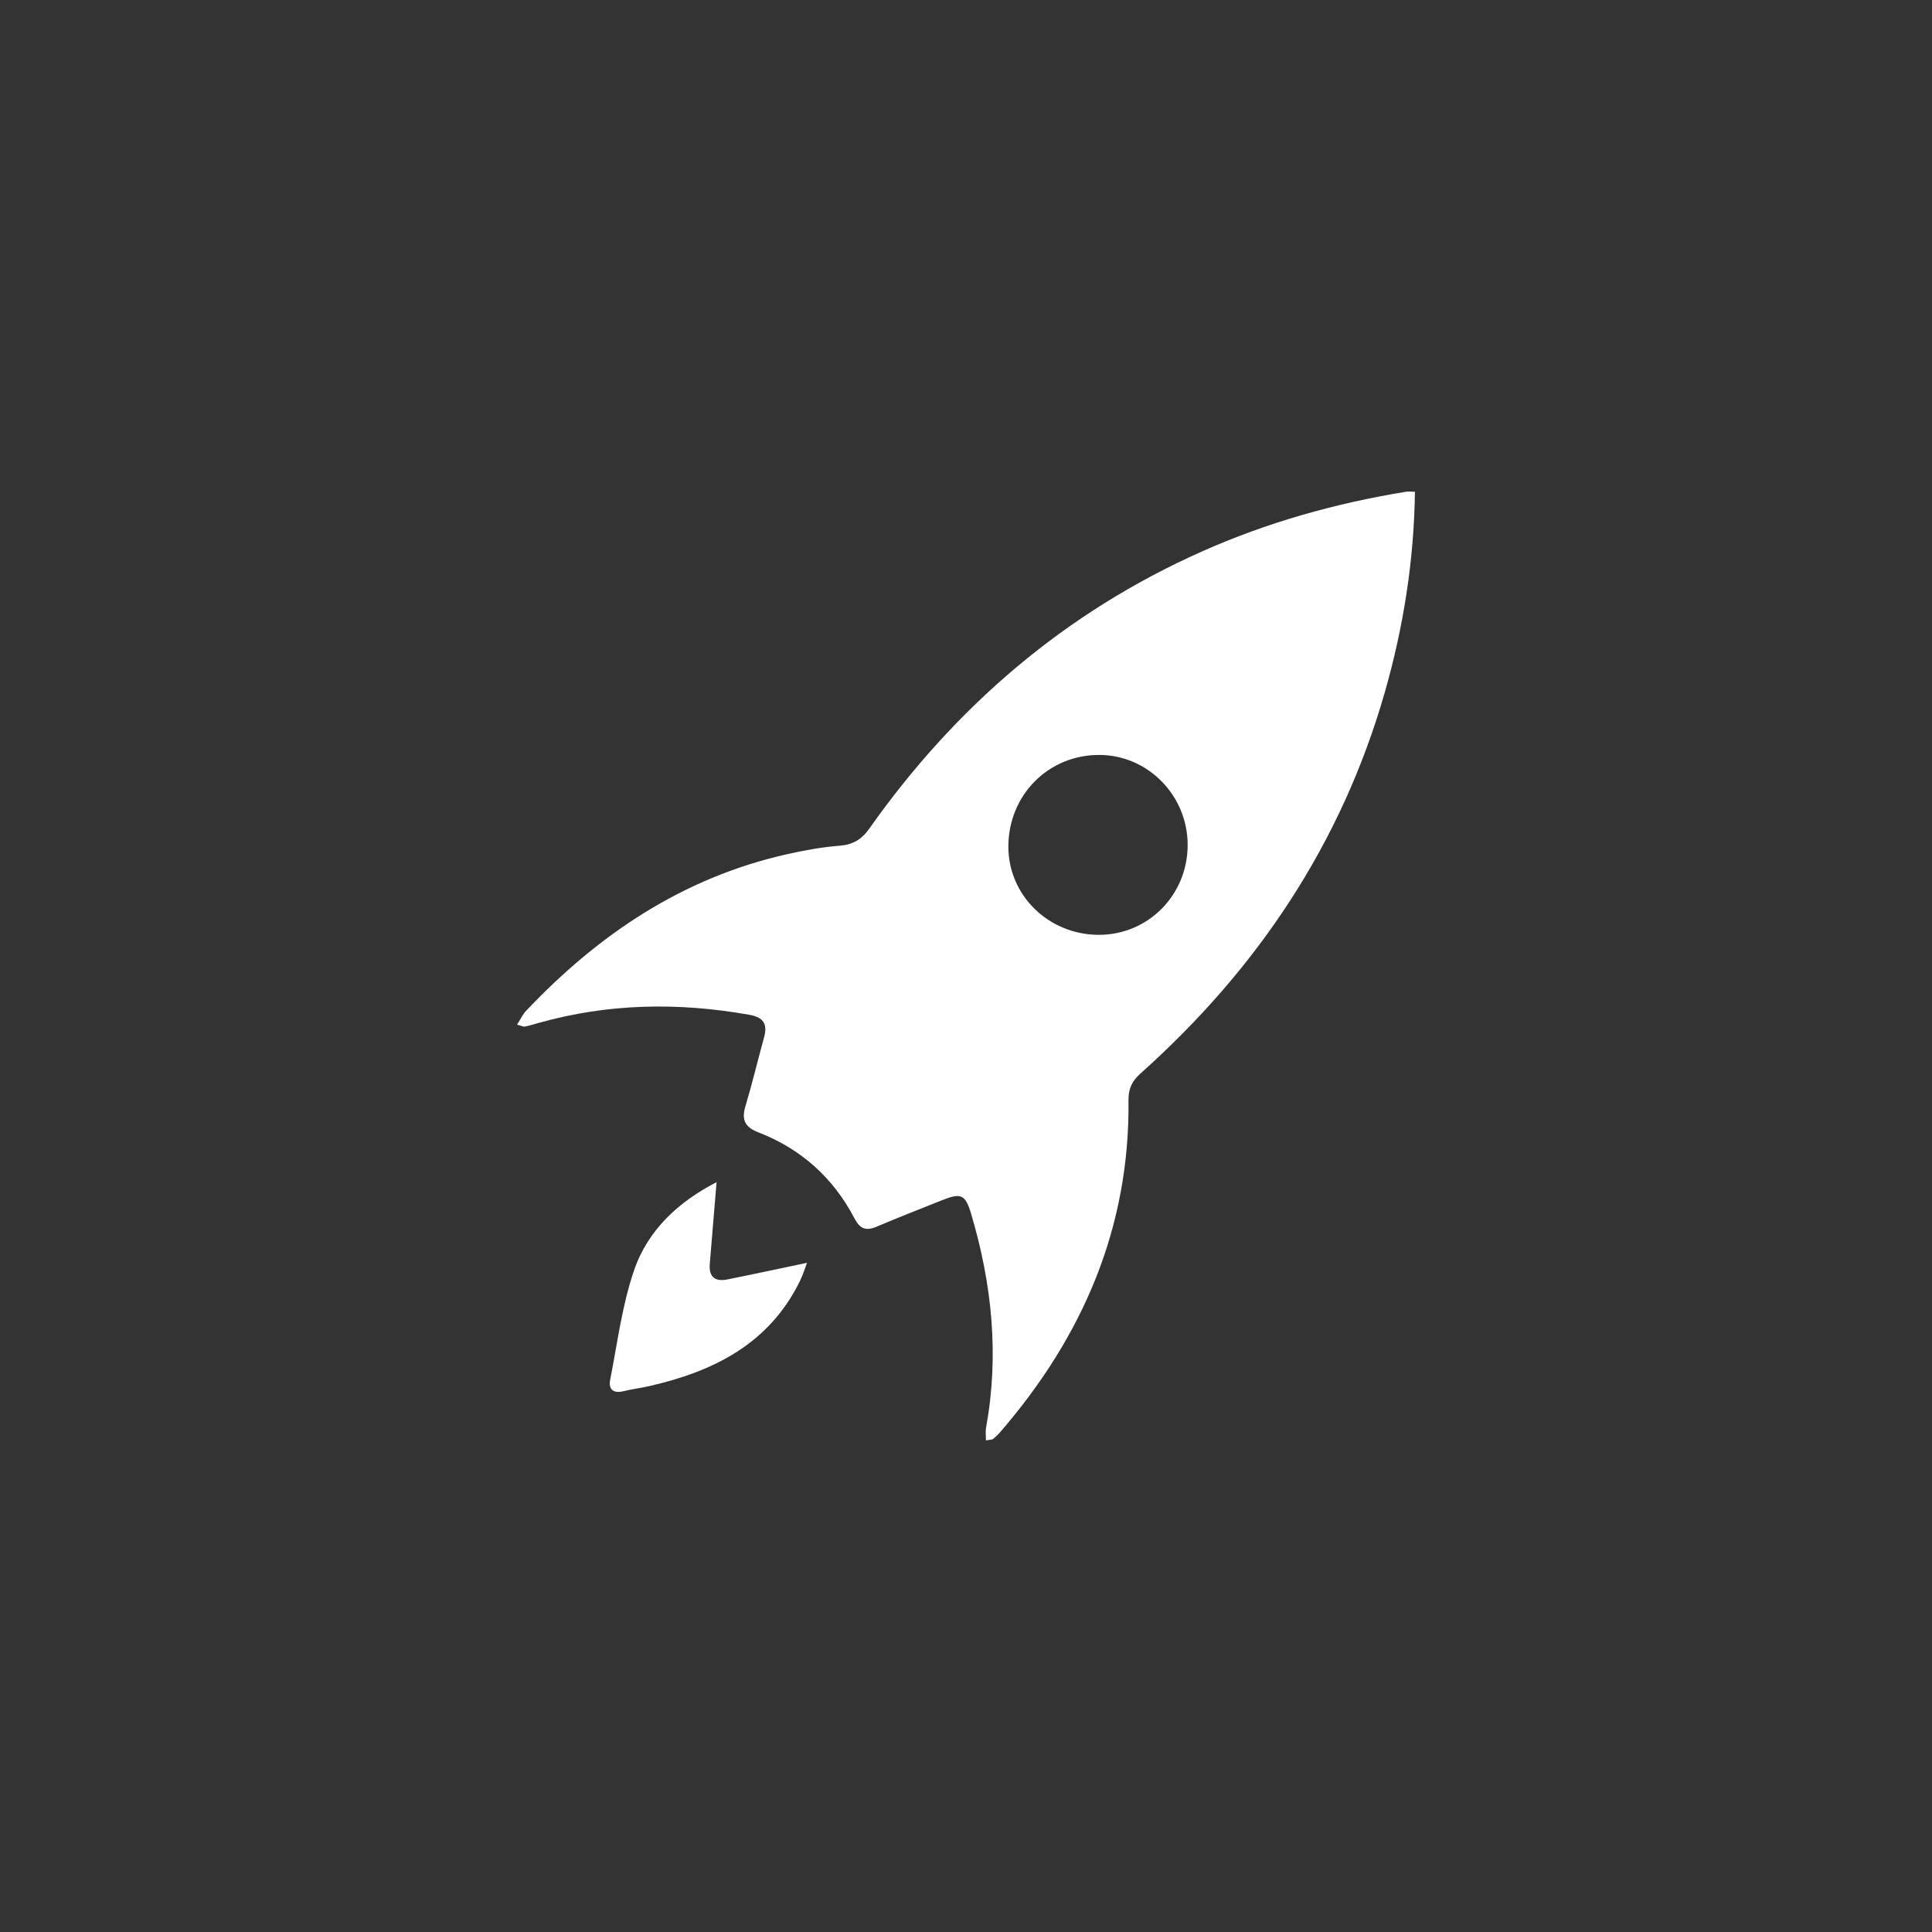 <?xml version="1.0" encoding="utf-8"?>
<!-- Generator: Adobe Illustrator 16.0.0, SVG Export Plug-In . SVG Version: 6.00 Build 0)  -->
<!DOCTYPE svg PUBLIC "-//W3C//DTD SVG 1.1//EN" "http://www.w3.org/Graphics/SVG/1.1/DTD/svg11.dtd">
<svg version="1.1" id="Layer_1" xmlns="http://www.w3.org/2000/svg" xmlns:xlink="http://www.w3.org/1999/xlink" x="0px" y="0px"
	 width="420.945px" height="420.945px" viewBox="0 0 420.945 420.945" enable-background="new 0 0 420.945 420.945"
	 xml:space="preserve">
<rect x="0" y="0" width="420.945" height="420.945" fill="#333333" stroke="none"/>
<circle fill-rule="evenodd" clip-rule="evenodd" fill="rgba(0,0,0,0)" cx="210.473" cy="210.473" r="205.13"/>
<g>
	<path fill-rule="evenodd" clip-rule="evenodd" fill="#FFFFFF" d="M306.268,107.155c-15.336,2.503-30.184,6.677-44.401,13.005
		c-29.854,13.288-53.709,33.806-72.477,60.396c-1.685,2.387-3.575,3.482-6.495,3.715c-3.868,0.302-7.73,1.012-11.528,1.871
		c-22.648,5.107-40.983,17.457-56.728,34.079c-0.761,0.803-1.244,1.88-1.982,3.037c0.989,0.255,1.37,0.478,1.695,0.413
		c0.984-0.195,1.95-0.492,2.916-0.766c15.183-4.299,30.504-4.55,45.975-1.806c3.176,0.562,4.021,2.047,3.222,4.958
		c-1.365,4.973-2.563,9.987-4.039,14.927c-0.887,2.972-0.186,4.573,2.846,5.748c9.272,3.594,16.288,9.903,20.898,18.72
		c1.189,2.289,2.498,2.805,4.801,1.83c4.75-2.01,9.546-3.896,14.337-5.799c4.095-1.629,5.028-1.221,6.277,2.967
		c4.55,15.29,6.152,30.788,3.26,46.606c-0.158,0.85-0.023,1.75-0.023,2.781c0.845-0.158,1.286-0.116,1.537-0.316
		c0.59-0.455,1.133-0.988,1.625-1.556c17.908-20.753,28.201-44.465,27.895-72.244c-0.028-2.475,0.725-4.142,2.6-5.818
		c25.453-22.736,43.797-50.074,53.246-83.072c4.058-14.189,6.361-28.656,6.565-43.69
		C307.457,107.142,306.848,107.058,306.268,107.155z M239.354,203.683c-10.934-0.047-19.69-8.641-19.653-19.282
		c0.051-11.231,8.766-19.97,19.872-19.914c10.614,0.051,19.259,8.938,19.194,19.728
		C258.701,195.093,250.093,203.724,239.354,203.683z"/>
	<path fill-rule="evenodd" clip-rule="evenodd" fill="#FFFFFF" d="M154.647,275.355c0.497-5.822,0.975-11.649,1.481-17.787
		c-8.195,4.211-14.96,10.368-17.987,19.227c-2.614,7.647-3.622,15.847-5.196,23.828c-0.413,2.099,0.688,3.031,2.911,2.488
		c1.83-0.45,3.714-0.678,5.553-1.096c14.031-3.19,26.135-9.179,32.858-22.862c0.683-1.393,1.138-2.893,1.574-4.016
		c-5.943,1.244-11.635,2.479-17.355,3.626C155.813,279.302,154.401,278.244,154.647,275.355z"/>
</g>
</svg>
